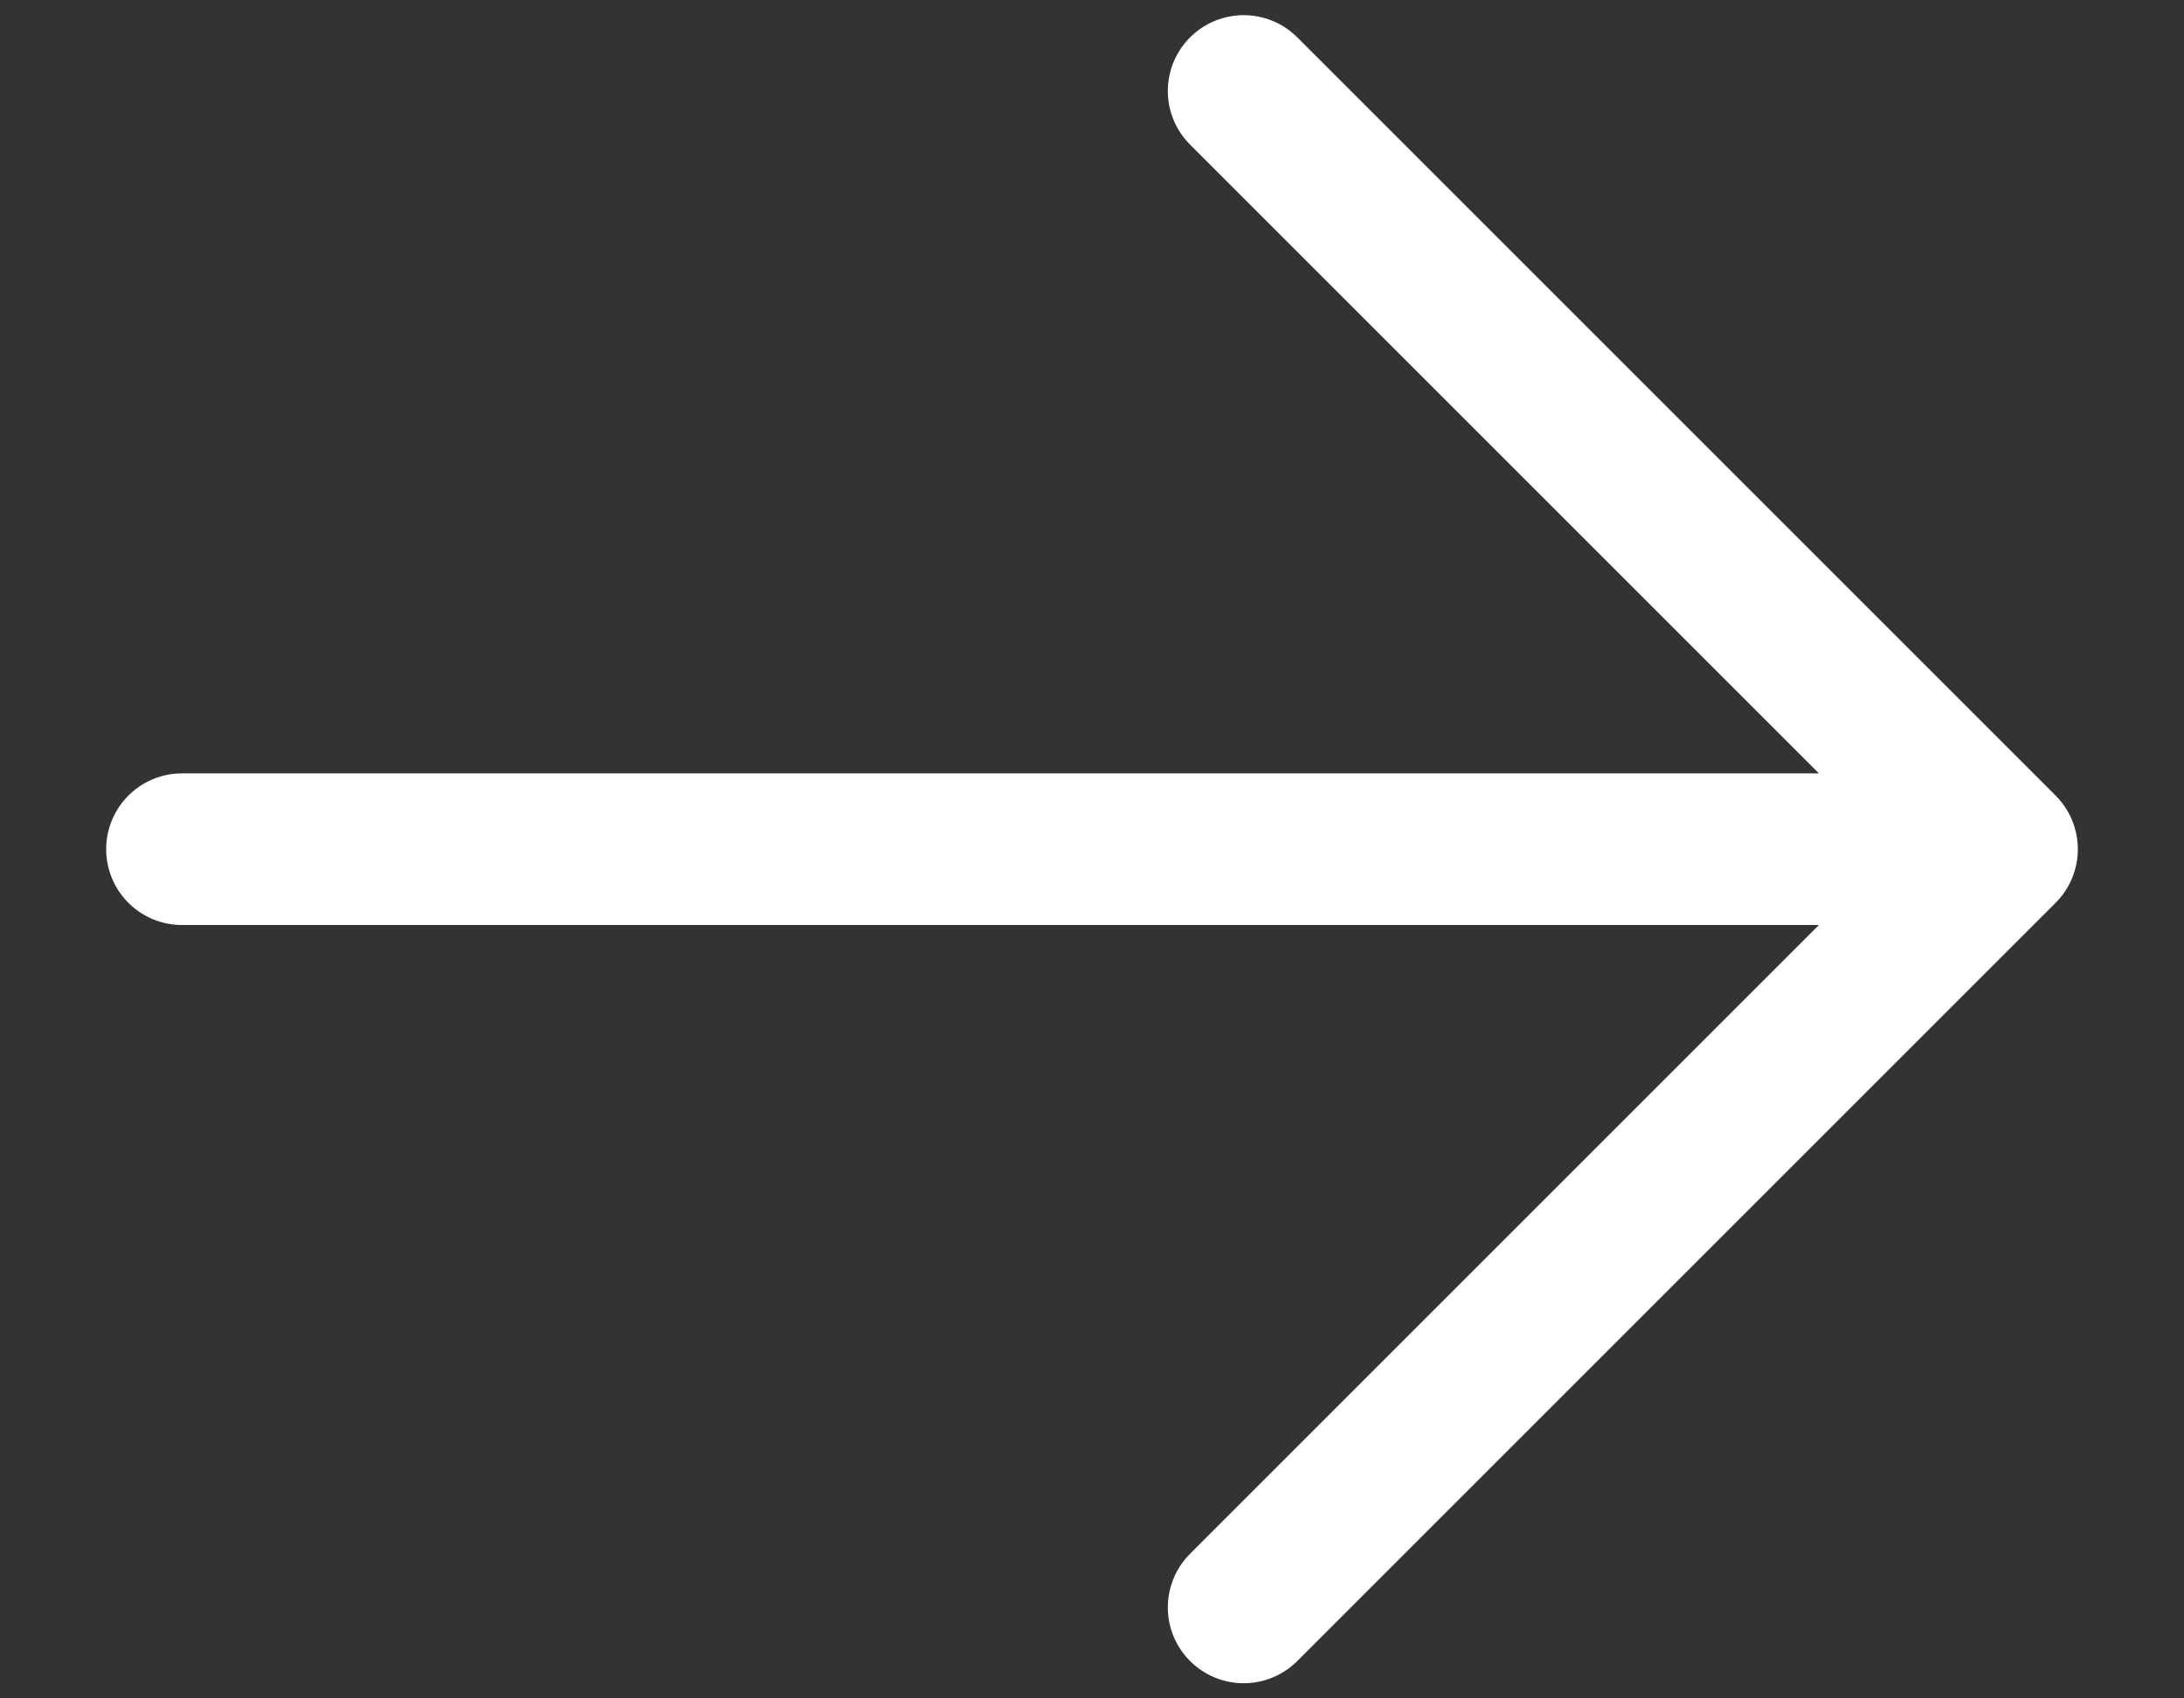 <svg width="18" height="14" viewBox="0 0 18 14" fill="none" xmlns="http://www.w3.org/2000/svg">
<rect x="0" y="0" width="18" height="14" fill="#333333" stroke="none"/>
<path d="M10.25 0.75L16.5 7M16.5 7L10.25 13.25M16.5 7H1.5" stroke="white" stroke-width="1.25" stroke-linecap="round" stroke-linejoin="round"/>
</svg>
